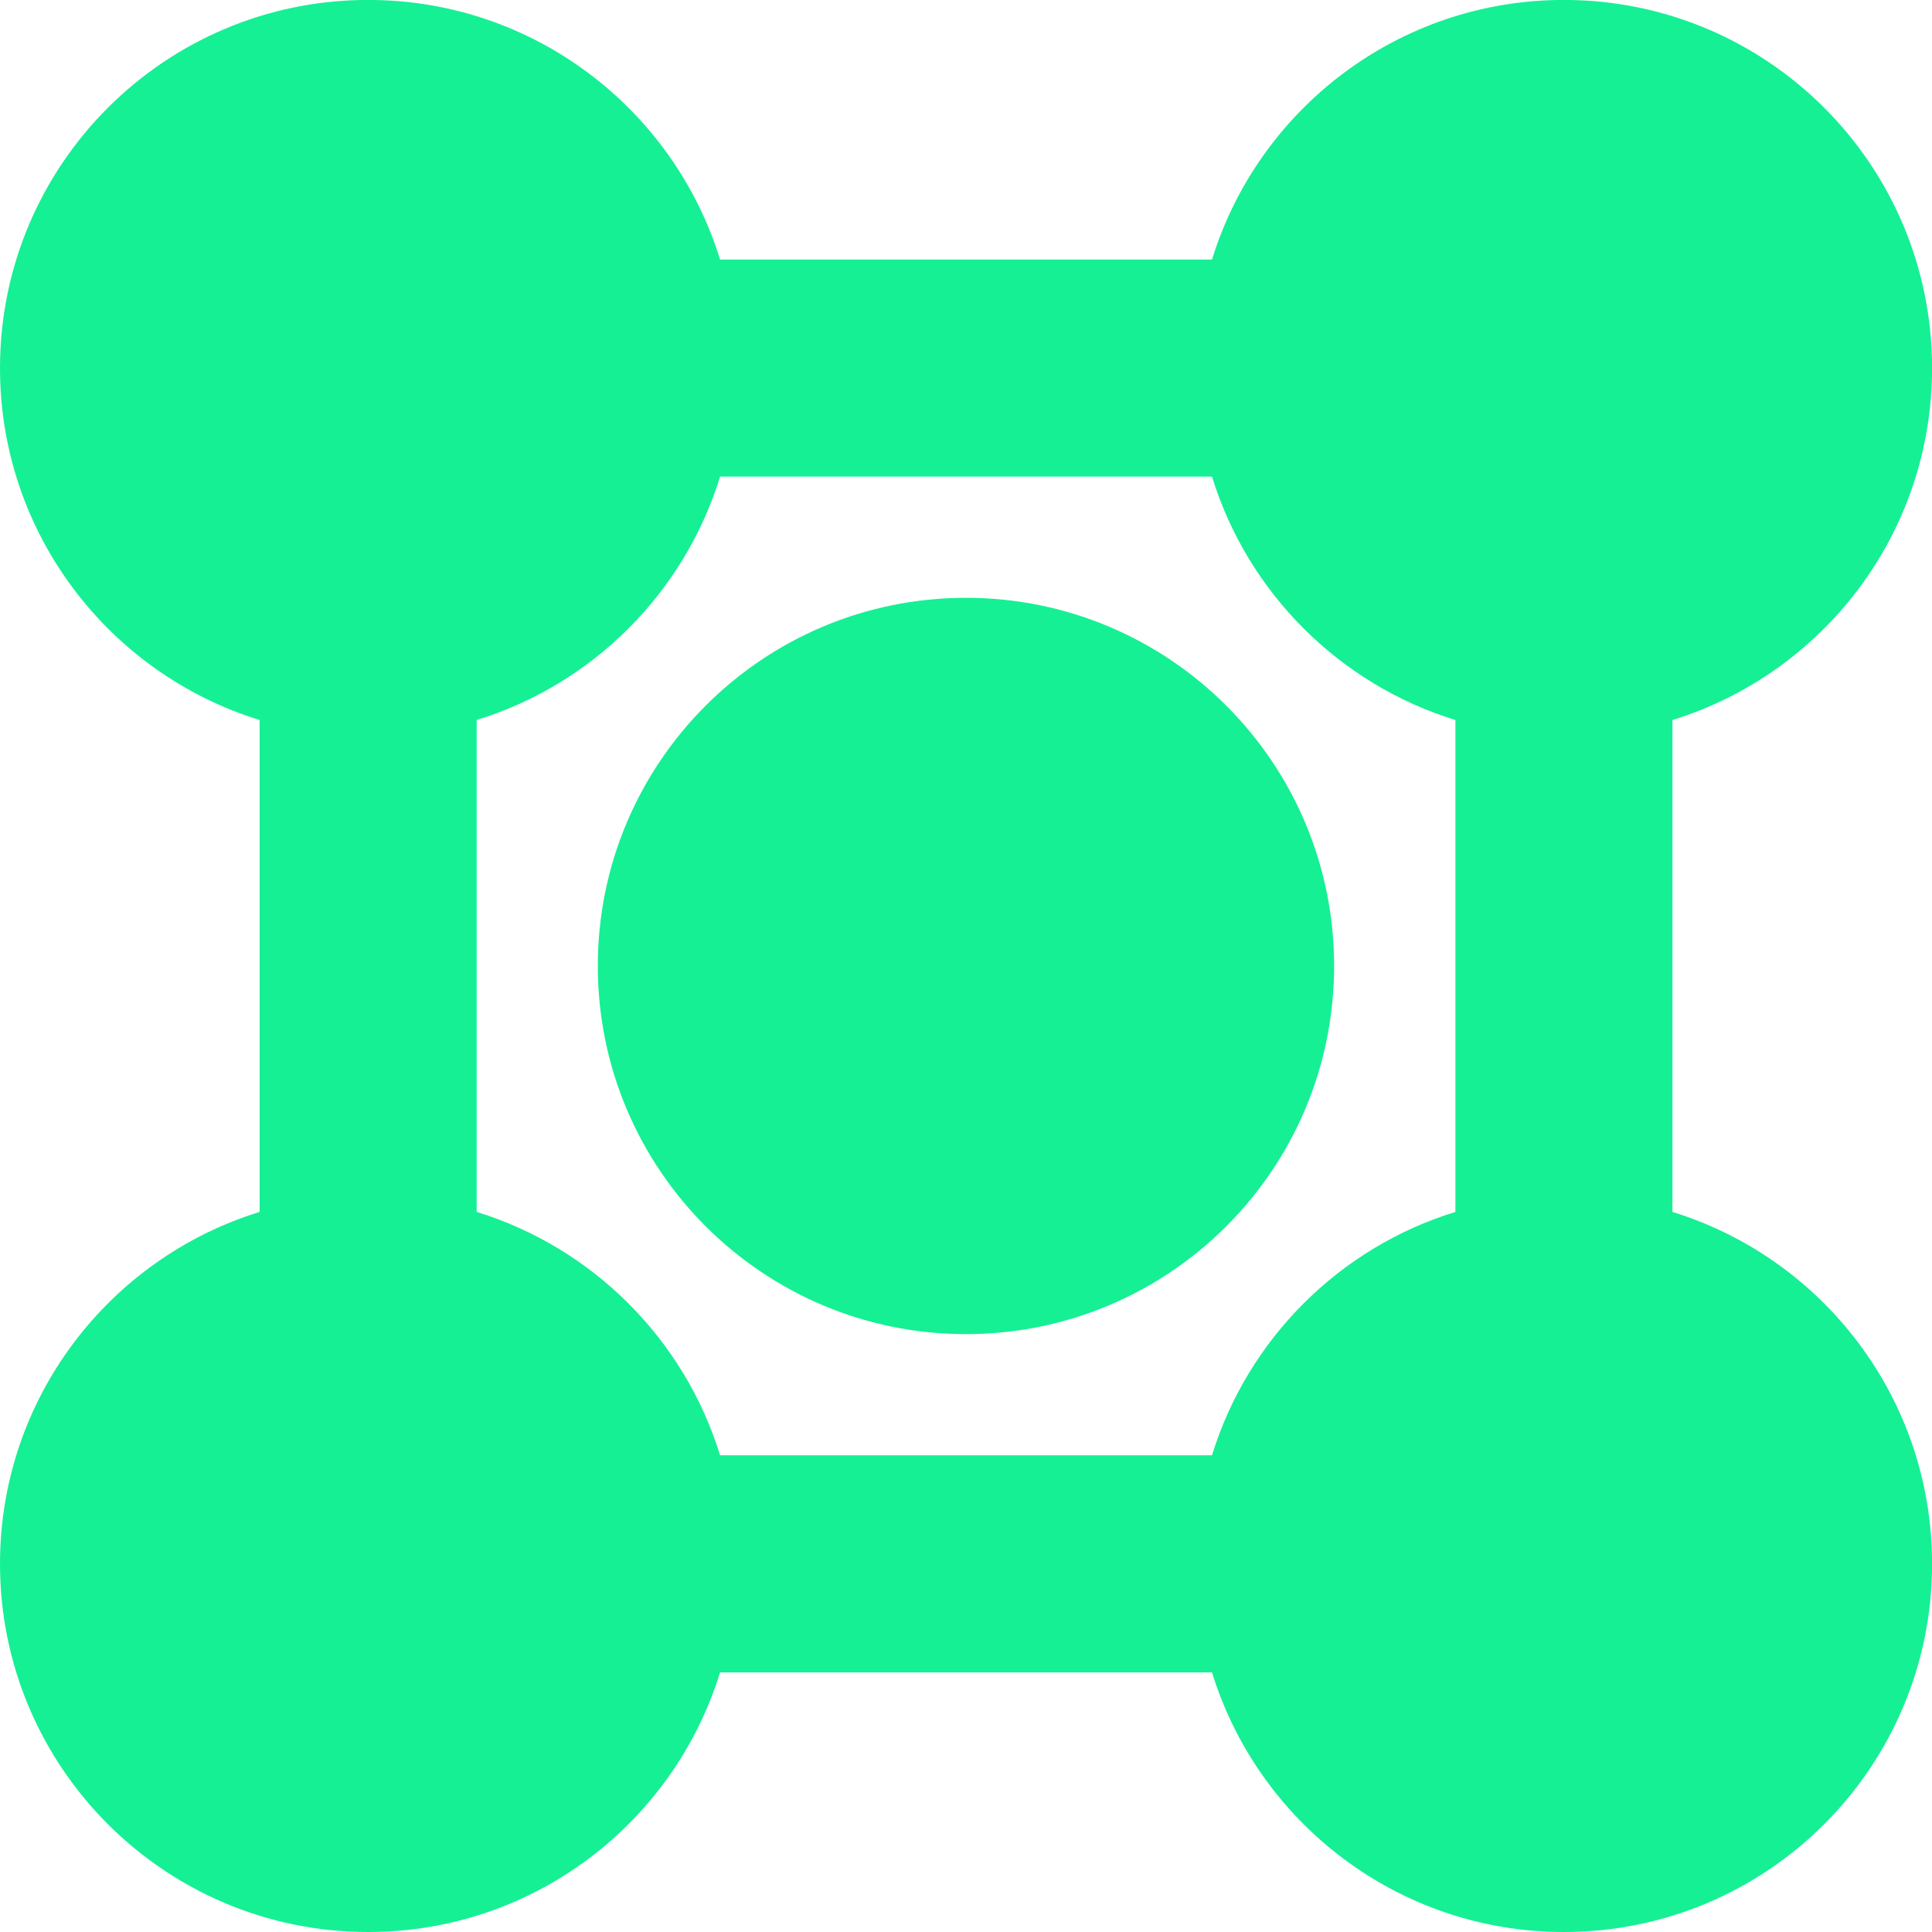 <?xml version="1.0" encoding="UTF-8"?>
<svg xmlns="http://www.w3.org/2000/svg" xmlns:xlink="http://www.w3.org/1999/xlink" xmlns:xodm="http://www.corel.com/coreldraw/odm/2003" xml:space="preserve" width="2.051in" height="2.051in" version="1.1" style="shape-rendering:geometricPrecision; text-rendering:geometricPrecision; image-rendering:optimizeQuality; fill-rule:evenodd; clip-rule:evenodd" viewBox="0 0 293.93 293.93">
 <defs>
  <style type="text/css">
   
    .fil0 {fill:#15F094}
   
  </style>
 </defs>
 <g id="Layer_x0020_1">
  <path class="fil0" d="M146.96 90.95c30.93,0 56.01,25.08 56.01,56.01 0,30.93 -25.08,56.01 -56.01,56.01 -30.93,0 -56.01,-25.08 -56.01,-56.01 0,-30.93 25.08,-56.01 56.01,-56.01zm-74.44 93.43c17.66,5.44 31.59,19.37 37.03,37.02l74.84 0c5.44,-17.65 19.37,-31.59 37.03,-37.02l0 -74.84c-17.65,-5.44 -31.59,-19.37 -37.03,-37.03l-74.84 0c-5.44,17.66 -19.37,31.59 -37.03,37.03l0 74.84zm37.03 70.05c-7.05,22.87 -28.35,39.5 -53.54,39.5 -30.93,0 -56.01,-25.08 -56.01,-56.01 0,-25.19 16.63,-46.49 39.5,-53.54l0 -74.84c-22.87,-7.05 -39.5,-28.35 -39.5,-53.54 0,-30.93 25.08,-56.01 56.01,-56.01 25.19,0 46.49,16.63 53.54,39.5l74.84 0c7.05,-22.87 28.35,-39.5 53.54,-39.5 30.93,0 56.01,25.08 56.01,56.01 0,25.19 -16.63,46.49 -39.5,53.54l0 74.84c22.87,7.05 39.5,28.35 39.5,53.54 0,30.93 -25.08,56.01 -56.01,56.01 -25.19,0 -46.49,-16.63 -53.54,-39.5l-74.84 0z"></path>
 </g>
</svg>
